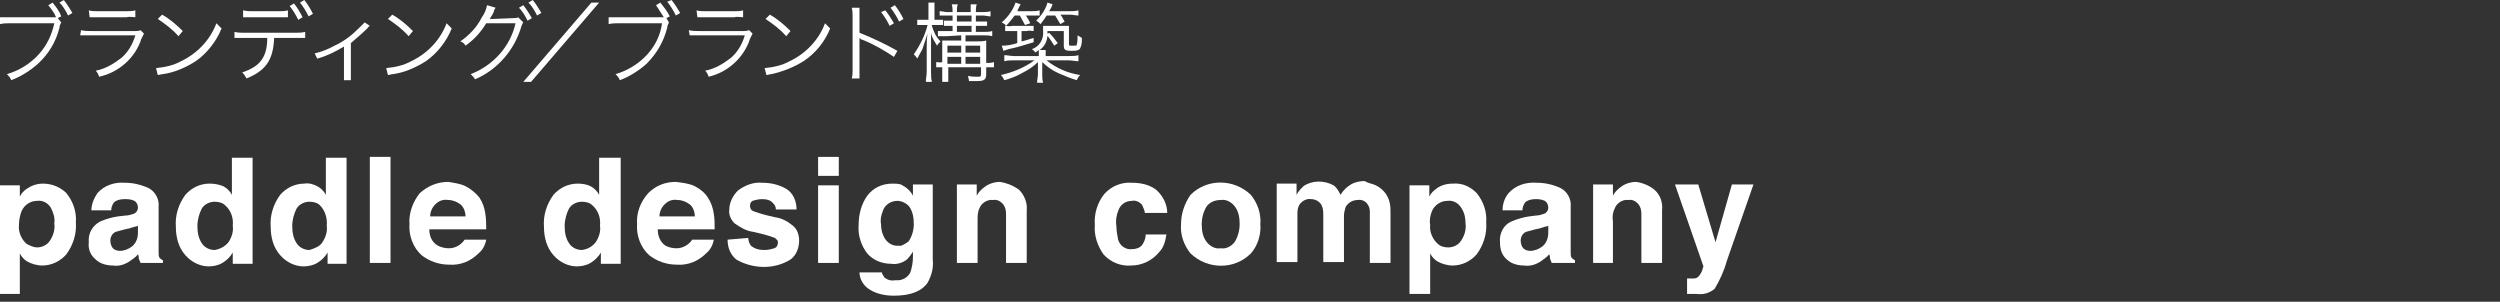 <?xml version="1.0" encoding="utf-8"?>
<!-- Generator: Adobe Illustrator 24.3.0, SVG Export Plug-In . SVG Version: 6.00 Build 0)  -->
<svg version="1.1" id="レイヤー_1" xmlns="http://www.w3.org/2000/svg" xmlns:xlink="http://www.w3.org/1999/xlink" x="0px"
	 y="0px" viewBox="0 0 290 35" style="enable-background:new 0 0 290 35;" xml:space="preserve">
<rect x="0" y="0" width="290" height="35" fill="#333333" stroke="none"/>
<style type="text/css">
	.st0{fill:#FFFFFF;}
</style>
<g>
	<g id="レイヤー_1-2_5_">
		<path class="st0" d="M7.7,22.4c0.8,1,1.2,2.2,1.1,3.4c0.1,1.3-0.3,2.6-1.1,3.7C7,30.3,6,30.8,4.9,30.8c-0.6,0-1.3-0.2-1.8-0.5
			c-0.3-0.2-0.6-0.5-0.8-0.9v4.7H0V21.5h2.3v1.3c0.2-0.4,0.5-0.7,0.8-0.9c0.6-0.4,1.2-0.6,1.9-0.6C6,21.3,7,21.7,7.7,22.4z
			 M5.9,24.1c-0.3-0.5-0.9-0.9-1.6-0.8c-0.8,0-1.5,0.5-1.8,1.2c-0.2,0.5-0.3,1.1-0.3,1.6c-0.1,0.8,0.3,1.7,0.9,2.2
			c0.4,0.2,0.8,0.4,1.2,0.4c0.6,0,1.2-0.3,1.5-0.8c0.4-0.6,0.6-1.3,0.5-2C6.4,25.3,6.2,24.7,5.9,24.1z"/>
		<path class="st0" d="M14.6,25c0.3,0,0.6-0.1,0.9-0.2c0.3-0.1,0.5-0.4,0.5-0.7c0-0.3-0.1-0.6-0.4-0.8c-0.4-0.2-0.8-0.2-1.2-0.2
			s-0.9,0.1-1.2,0.4c-0.2,0.3-0.3,0.6-0.3,0.9h-2.3c0-0.7,0.3-1.4,0.7-2c0.8-0.9,2-1.3,3.2-1.2c0.9,0,1.8,0.2,2.7,0.6
			c0.8,0.4,1.3,1.3,1.2,2.2v4.2c0,0.3,0,0.6,0,1.1c0,0.2,0,0.4,0.1,0.6c0.1,0.1,0.2,0.2,0.4,0.3v0.3h-2.6c-0.1-0.2-0.1-0.3-0.2-0.5
			c0-0.2,0-0.3-0.1-0.5c-0.3,0.4-0.7,0.6-1.1,0.9c-0.5,0.3-1.1,0.5-1.8,0.4c-0.7,0-1.5-0.2-2-0.7c-0.6-0.5-0.9-1.2-0.8-2
			c-0.1-1,0.4-1.9,1.3-2.4c0.7-0.3,1.4-0.5,2.1-0.6L14.6,25z M16.1,26.1c-0.1,0.1-0.3,0.2-0.5,0.2c-0.2,0.1-0.4,0.1-0.6,0.2
			l-0.5,0.1c-0.4,0.1-0.7,0.2-1.1,0.3c-0.4,0.2-0.6,0.6-0.6,1c0,0.3,0.1,0.7,0.3,0.9c0.2,0.2,0.5,0.3,0.8,0.3c0.5,0,1-0.2,1.4-0.5
			c0.5-0.4,0.7-1,0.7-1.6v-0.9H16.1z"/>
		<path class="st0" d="M25.9,21.6c0.4,0.2,0.8,0.6,1,1v-4.3h2.4v12.3H27v-1.3c-0.3,0.5-0.7,0.9-1.2,1.2c-0.5,0.3-1.1,0.4-1.6,0.4
			c-1,0-2-0.5-2.7-1.3c-0.8-0.9-1.1-2.1-1.1-3.3c-0.1-1.3,0.3-2.6,1.1-3.7c0.7-0.8,1.7-1.3,2.8-1.3C24.9,21.3,25.4,21.4,25.9,21.6z
			 M26.5,28.1c0.4-0.6,0.6-1.3,0.5-1.9c0.1-0.9-0.2-1.8-0.9-2.4c-0.3-0.3-0.8-0.4-1.2-0.4c-0.6,0-1.2,0.3-1.5,0.8
			c-0.3,0.6-0.5,1.3-0.5,2s0.1,1.4,0.5,2c0.3,0.5,0.9,0.8,1.5,0.8C25.5,28.9,26.1,28.6,26.5,28.1z"/>
		<path class="st0" d="M36.8,21.6c0.4,0.2,0.8,0.6,1,1v-4.3h2.4v12.3H38v-1.3c-0.3,0.5-0.7,0.9-1.2,1.2c-0.5,0.3-1.1,0.4-1.6,0.4
			c-1,0-2-0.5-2.7-1.3c-0.8-0.9-1.1-2.1-1.1-3.3c-0.1-1.3,0.3-2.6,1.1-3.7c0.7-0.8,1.7-1.3,2.8-1.3C35.9,21.2,36.4,21.4,36.8,21.6z
			 M37.4,28.1c0.4-0.6,0.6-1.3,0.5-1.9c0.1-0.9-0.2-1.8-0.8-2.4c-0.3-0.3-0.8-0.4-1.2-0.4c-0.6,0-1.2,0.3-1.5,0.8
			c-0.3,0.6-0.5,1.3-0.5,2s0.1,1.4,0.5,2c0.3,0.5,0.9,0.8,1.5,0.8C36.5,28.8,37.1,28.6,37.4,28.1z"/>
		<path class="st0" d="M45.3,30.5h-2.4V18.2h2.4V30.5z"/>
		<path class="st0" d="M54,21.6c0.6,0.3,1.2,0.8,1.6,1.3c0.4,0.6,0.6,1.2,0.7,1.9c0.1,0.6,0.1,1.2,0.1,1.8h-6.6c0,0.8,0.3,1.5,1,1.9
			c0.4,0.2,0.8,0.3,1.3,0.3c0.7,0,1.4-0.4,1.8-1h2.5c-0.1,0.6-0.4,1.2-0.9,1.6c-0.9,0.9-2.1,1.4-3.4,1.3c-1.2,0-2.3-0.4-3.2-1.1
			c-1-0.9-1.5-2.3-1.4-3.6c-0.1-1.3,0.4-2.6,1.2-3.6c0.9-0.8,2-1.3,3.3-1.3C52.6,21.2,53.4,21.3,54,21.6z M50.5,23.7
			c-0.4,0.4-0.6,0.9-0.6,1.4H54c0-0.5-0.2-1.1-0.6-1.4c-0.4-0.3-0.9-0.5-1.4-0.5C51.4,23.1,50.9,23.3,50.5,23.7L50.5,23.7z"/>
		<path class="st0" d="M68.5,21.6c0.4,0.2,0.8,0.6,1,1v-4.3H72v12.3h-2.3v-1.3c-0.3,0.5-0.7,0.9-1.2,1.2c-0.5,0.3-1.1,0.4-1.6,0.4
			c-1,0-2-0.5-2.7-1.3c-0.8-0.9-1.1-2.1-1.1-3.3c-0.1-1.3,0.3-2.6,1.1-3.7c0.7-0.8,1.7-1.3,2.8-1.3C67.6,21.3,68.1,21.4,68.5,21.6z
			 M69.1,28.1c0.4-0.6,0.6-1.3,0.5-1.9c0.1-0.9-0.2-1.8-0.9-2.4c-0.3-0.3-0.8-0.4-1.2-0.4c-0.6,0-1.2,0.3-1.5,0.8
			c-0.3,0.6-0.5,1.3-0.5,2s0.1,1.4,0.5,2c0.3,0.5,0.9,0.8,1.5,0.8C68.2,28.9,68.7,28.6,69.1,28.1z"/>
		<path class="st0" d="M80.6,21.6c0.6,0.3,1.2,0.8,1.5,1.3c0.4,0.6,0.6,1.2,0.7,1.9c0.1,0.6,0.1,1.2,0.1,1.8h-6.6
			c0,0.8,0.3,1.5,0.9,1.9c0.4,0.2,0.8,0.3,1.3,0.3c0.7,0,1.4-0.4,1.8-1h2.5c-0.1,0.6-0.4,1.2-0.9,1.6c-0.9,0.9-2.1,1.4-3.4,1.3
			c-1.2,0-2.3-0.4-3.2-1.1c-1-0.9-1.5-2.3-1.4-3.6c-0.1-1.3,0.4-2.6,1.3-3.6c0.9-0.9,2-1.3,3.2-1.3C79.2,21.2,80,21.3,80.6,21.6z
			 M77.1,23.7c-0.4,0.4-0.6,0.9-0.6,1.4h4.1c0-0.5-0.2-1.1-0.6-1.4s-0.9-0.5-1.4-0.5C78,23.1,77.5,23.3,77.1,23.7L77.1,23.7z"/>
		<path class="st0" d="M86.8,27.6c0,0.3,0.1,0.6,0.3,0.9c0.5,0.4,1,0.5,1.6,0.5c0.4,0,0.8-0.1,1.1-0.2c0.4-0.1,0.5-0.6,0.4-0.9
			c-0.1-0.1-0.2-0.2-0.3-0.3c-0.8-0.3-1.6-0.5-2.5-0.7c-0.8-0.1-1.5-0.5-2.2-1c-0.4-0.4-0.7-1-0.6-1.6c0-0.8,0.4-1.6,1-2.2
			c0.8-0.6,1.8-1,2.8-0.9c1,0,1.9,0.2,2.8,0.7c0.8,0.5,1.2,1.4,1.2,2.4H90c0-0.3-0.1-0.5-0.3-0.7c-0.3-0.4-0.8-0.5-1.3-0.5
			c-0.4,0-0.8,0.1-1.1,0.2c-0.2,0.1-0.3,0.3-0.3,0.6c0,0.2,0.1,0.5,0.4,0.6c0.8,0.3,1.6,0.5,2.5,0.7c0.8,0.1,1.5,0.5,2.1,1
			c0.5,0.4,0.7,1.1,0.7,1.7c0,0.8-0.3,1.7-1,2.2c-1.9,1.2-4.4,1.1-6.3,0c-0.7-0.6-1-1.4-1-2.3L86.8,27.6z"/>
		<path class="st0" d="M97.3,20.4h-2.4v-2.2h2.4V20.4z M94.9,21.5h2.4v9h-2.4V21.5z"/>
		<path class="st0" d="M104.5,21.4c0.6,0.3,1.1,0.7,1.4,1.3v-1.3h2.3v8.7c0.1,0.9-0.1,1.8-0.6,2.7c-0.7,1-2,1.5-3.9,1.5
			c-1,0-2-0.2-2.8-0.7c-0.7-0.4-1.2-1.2-1.2-2h2.6c0,0.2,0.2,0.4,0.3,0.6c0.4,0.3,0.8,0.4,1.3,0.3c0.7,0.1,1.4-0.3,1.7-0.9
			c0.2-0.6,0.3-1.2,0.3-1.8v-0.6c-0.2,0.3-0.4,0.6-0.7,0.9c-0.5,0.4-1.2,0.6-1.8,0.5c-1.1,0-2.1-0.4-2.8-1.2c-0.7-0.9-1.1-2.1-1-3.3
			c0-1.2,0.3-2.4,1-3.4c0.7-0.9,1.7-1.4,2.9-1.4C103.8,21.3,104.2,21.3,104.5,21.4z M105.4,28c0.4-0.6,0.6-1.3,0.6-2s-0.1-1.4-0.5-2
			c-0.3-0.4-0.9-0.7-1.4-0.7c-0.8,0-1.5,0.5-1.7,1.2c-0.2,0.5-0.3,1-0.2,1.5c0,0.5,0.1,1,0.3,1.4c0.3,0.7,1,1.2,1.8,1.1
			C104.5,28.6,105,28.3,105.4,28z"/>
		<path class="st0" d="M118.2,22c0.6,0.6,1,1.5,0.9,2.4v6.1h-2.4V25c0-0.4,0-0.7-0.2-1.1c-0.3-0.5-0.8-0.8-1.3-0.7
			c-0.7-0.1-1.4,0.4-1.6,1c-0.2,0.4-0.2,0.9-0.2,1.4v4.9H111v-9.1h2.3v1.3c0.2-0.4,0.5-0.7,0.9-1c0.5-0.4,1.2-0.6,1.8-0.6
			C116.7,21.2,117.5,21.5,118.2,22z"/>
		<path class="st0" d="M132.8,24.7c0-0.3-0.2-0.6-0.3-0.9c-0.3-0.4-0.8-0.6-1.2-0.5c-0.8,0-1.4,0.5-1.6,1.2
			c-0.2,0.5-0.3,1.1-0.2,1.7c0,0.5,0.1,1.1,0.2,1.6c0.2,0.7,0.9,1.2,1.6,1.1c0.4,0,0.9-0.1,1.2-0.5c0.2-0.3,0.4-0.7,0.4-1.2h2.4
			c-0.1,0.7-0.3,1.5-0.8,2c-0.8,1-2,1.6-3.3,1.6c-1.2,0.1-2.4-0.4-3.2-1.3c-0.7-1-1.1-2.2-1-3.4c-0.1-1.3,0.3-2.6,1.1-3.6
			c0.8-0.9,2-1.4,3.2-1.3c1,0,2,0.2,2.8,0.8c0.8,0.7,1.3,1.7,1.3,2.7L132.8,24.7z"/>
		<path class="st0" d="M145.1,29.4c-1.9,1.9-5,1.9-7,0c-0.8-1-1.2-2.2-1.1-3.4c0-1.2,0.4-2.4,1.1-3.4c1.9-1.9,5-1.9,7,0
			c0.8,1,1.2,2.2,1.1,3.4C146.3,27.2,145.9,28.5,145.1,29.4z M143.2,28.1c0.4-0.6,0.6-1.4,0.6-2.1s-0.1-1.5-0.6-2.1
			c-0.4-0.5-1-0.8-1.6-0.7c-0.6,0-1.2,0.2-1.6,0.7c-0.4,0.6-0.6,1.4-0.6,2.1s0.1,1.5,0.6,2.1c0.4,0.5,1,0.8,1.6,0.7
			C142.2,28.9,142.8,28.6,143.2,28.1z"/>
		<path class="st0" d="M159.6,21.5c0.8,0.4,1.4,1.1,1.6,2c0.1,0.4,0.1,0.9,0.1,1.3v5.7h-2.4v-5.8c0-0.3,0-0.6-0.2-0.9
			c-0.2-0.4-0.7-0.7-1.2-0.6c-0.6,0-1.1,0.3-1.4,0.8c-0.1,0.3-0.2,0.7-0.2,1v5.4h-2.4V25c0-0.4,0-0.8-0.2-1.2
			c-0.2-0.4-0.7-0.7-1.2-0.7c-0.5-0.1-1.1,0.2-1.4,0.7c-0.2,0.4-0.2,0.7-0.2,1.1v5.5h-2.4v-9.1h2.3v1.3c0.2-0.4,0.5-0.7,0.8-1
			c1-0.7,2.4-0.7,3.5-0.1c0.4,0.3,0.6,0.7,0.8,1.1c0.3-0.5,0.7-0.9,1.2-1.2c0.5-0.3,1.1-0.4,1.6-0.4
			C158.8,21.3,159.2,21.3,159.6,21.5z"/>
		<path class="st0" d="M171.3,22.4c0.8,1,1.2,2.2,1.1,3.4c0.1,1.3-0.3,2.6-1.1,3.7c-0.7,0.8-1.7,1.3-2.8,1.3c-0.6,0-1.3-0.2-1.8-0.5
			c-0.3-0.2-0.6-0.5-0.8-0.9v4.7h-2.4V21.5h2.3v1.3c0.2-0.4,0.5-0.7,0.8-0.9c0.5-0.4,1.2-0.6,1.9-0.6
			C169.7,21.2,170.6,21.7,171.3,22.4z M169.5,24.1c-0.3-0.5-0.9-0.9-1.6-0.8c-0.8,0-1.5,0.5-1.8,1.2c-0.2,0.5-0.3,1.1-0.2,1.6
			c-0.1,0.8,0.3,1.7,0.9,2.2c0.3,0.3,0.8,0.4,1.2,0.4c0.6,0,1.2-0.3,1.5-0.8c0.4-0.6,0.6-1.3,0.5-2C170,25.3,169.9,24.7,169.5,24.1z
			"/>
		<path class="st0" d="M178.2,25c0.3,0,0.6-0.1,0.9-0.2c0.3-0.1,0.5-0.4,0.5-0.7c0-0.3-0.1-0.6-0.4-0.8c-0.4-0.2-0.8-0.2-1.1-0.2
			c-0.4,0-0.9,0.1-1.2,0.4c-0.2,0.3-0.3,0.6-0.3,0.9h-2.3c0-0.7,0.2-1.4,0.7-2c0.8-0.9,2-1.3,3.3-1.2c0.9,0,1.8,0.2,2.7,0.6
			c0.8,0.4,1.3,1.3,1.2,2.2v4.2c0,0.3,0,0.6,0,1.1c0,0.2,0,0.4,0.1,0.6c0.1,0.1,0.2,0.2,0.4,0.3v0.3H180c-0.1-0.2-0.1-0.3-0.2-0.5
			c0-0.2,0-0.3-0.1-0.5c-0.3,0.4-0.7,0.6-1.1,0.9c-0.5,0.3-1.1,0.5-1.8,0.4c-0.7,0-1.5-0.2-2-0.7c-0.6-0.5-0.8-1.2-0.8-2
			c-0.1-1,0.4-2,1.3-2.4c0.7-0.3,1.4-0.5,2.1-0.6L178.2,25z M179.7,26.1c-0.1,0.1-0.3,0.2-0.5,0.2c-0.2,0.1-0.4,0.1-0.6,0.2
			l-0.5,0.1c-0.4,0.1-0.7,0.2-1.1,0.3c-0.4,0.2-0.6,0.6-0.6,1c0,0.3,0.1,0.7,0.3,0.9c0.2,0.2,0.5,0.3,0.8,0.3c0.5,0,1-0.2,1.4-0.5
			c0.5-0.4,0.7-1,0.7-1.6v-0.9H179.7z"/>
		<path class="st0" d="M191.9,22c0.7,0.6,1,1.5,0.9,2.4v6.1h-2.4V25c0-0.4,0-0.7-0.2-1.1c-0.3-0.5-0.8-0.8-1.3-0.7
			c-0.7-0.1-1.4,0.4-1.6,1c-0.2,0.4-0.3,0.9-0.2,1.4v4.9h-2.3v-9.1h2.3v1.3c0.2-0.4,0.5-0.7,0.9-1c0.5-0.4,1.2-0.6,1.8-0.6
			C190.5,21.2,191.3,21.5,191.9,22z"/>
		<path class="st0" d="M195.5,32.3h0.3c0.2,0,0.4,0,0.7,0c0.2,0,0.4-0.1,0.5-0.2c0.2-0.2,0.3-0.4,0.4-0.6c0.1-0.2,0.1-0.4,0.2-0.6
			l-3.3-9.5h2.7l2,6.7l1.9-6.7h2.5l-3.1,8.9c-0.3,1.1-0.8,2.2-1.4,3.2c-0.6,0.5-1.3,0.7-2.1,0.6h-0.5h-0.6v-1.8H195.5z"/>
	</g>
	<g>
		<path class="st0" d="M7.1,2.6C7,2.8,6.9,3,6.9,3.2c-0.4,1.6-1.2,3-2.5,4.2c-0.9,0.8-2,1.5-3.1,1.9C1.2,9,1,8.8,0.8,8.6
			c1.4-0.4,2.7-1.2,3.7-2.3c0.9-1,1.5-2.2,1.8-3.6H1.1c-0.4,0-0.7,0-1.1,0.1V2c0.4,0,0.8,0,1.1,0h5.4C6.3,1.5,6,1.1,5.6,0.6l0.5-0.3
			c0.4,0.5,0.8,1,1,1.6L6.7,2.1L7.1,2.6z M7.4,0c0.4,0.5,0.7,1,1,1.5L7.9,1.8c-0.3-0.6-0.6-1.1-1-1.5L7.4,0z"/>
		<path class="st0" d="M9.4,3.5c0.4,0.1,0.8,0.1,1.2,0.1h5.1c0.2,0,0.4,0,0.6-0.1l0.4,0.4c-0.1,0.2-0.2,0.4-0.3,0.6
			c-0.7,2.2-2.6,3.9-4.9,4.4c-0.1-0.3-0.2-0.5-0.4-0.7c1.1-0.2,2.1-0.8,3-1.5c0.8-0.7,1.3-1.6,1.6-2.6h-5.2c-0.4,0-0.8,0-1.2,0
			L9.4,3.5z M10.3,1.2c0.3,0.1,0.7,0.1,1,0.1h3.4c0.3,0,0.7,0,1-0.1V2c-0.3,0-0.7-0.1-1,0h-3.3c-0.3,0-0.7,0-1,0L10.3,1.2z"/>
		<path class="st0" d="M18.1,7.9c1-0.1,2-0.3,2.9-0.8c1.9-0.9,3.4-2.5,4.1-4.4c0.2,0.2,0.4,0.4,0.6,0.6c-0.6,1.5-1.7,2.9-3,3.8
			c-1.1,0.7-2.4,1.3-3.8,1.5c-0.2,0-0.4,0.1-0.6,0.1L18.1,7.9z M18.8,1.7c0.9,0.5,1.7,1.2,2.4,1.9l-0.5,0.6c-0.7-0.8-1.5-1.4-2.4-2
			L18.8,1.7z"/>
		<path class="st0" d="M31.8,4.4c-0.1,2.6-1,3.8-3.2,4.7c-0.1-0.2-0.3-0.5-0.5-0.7c2.1-0.7,2.9-1.8,2.9-4h-2.7c-0.4,0-0.8,0-1.1,0
			V3.7c0.4,0.1,0.8,0.1,1.2,0.1h5.8c0.4,0,0.8,0,1.2-0.1v0.7c-0.4,0-0.8,0-1.2,0H31.8z M28.2,1.2c0.4,0.1,0.8,0.1,1.1,0.1h3
			c0.4,0,0.8,0,1.1-0.1V2h-1.1h-3c-0.4,0-0.8,0-1.1,0C28.2,2,28.2,1.2,28.2,1.2z M34.1,0.4c0.4,0.5,0.7,1,1,1.6l-0.5,0.3
			c-0.3-0.6-0.6-1.1-1-1.6L34.1,0.4z M35.3,0c0.4,0.5,0.7,1,1,1.6l-0.5,0.3c-0.3-0.6-0.6-1.1-1-1.6L35.3,0z"/>
		<path class="st0" d="M42.9,3c-0.1,0.1-0.2,0.1-0.2,0.2c-0.6,0.6-1.3,1.2-2,1.8v3.4c0,0.3,0,0.6,0,0.9h-0.8c0-0.3,0-0.6,0-0.9v-3
			c-1,0.6-2,1.1-3.1,1.4c-0.1-0.2-0.2-0.4-0.3-0.6c0.8-0.2,1.6-0.5,2.3-0.9c1.1-0.5,2-1.2,2.9-2.1c0.2-0.2,0.4-0.4,0.6-0.6L42.9,3z"
			/>
		<path class="st0" d="M44.8,7.9c1-0.1,2-0.3,2.9-0.8c1.9-0.9,3.4-2.5,4.1-4.4c0.2,0.2,0.4,0.4,0.6,0.6c-0.6,1.5-1.7,2.9-3,3.8
			c-1.1,0.7-2.4,1.3-3.8,1.5c-0.2,0-0.4,0.1-0.6,0.1L44.8,7.9z M45.5,1.7c0.9,0.5,1.7,1.2,2.4,1.9l-0.5,0.6c-0.7-0.8-1.5-1.4-2.4-2
			L45.5,1.7z"/>
		<path class="st0" d="M57.5,0.9c-0.1,0.1-0.2,0.3-0.2,0.4c-0.1,0.3-0.3,0.6-0.5,0.9c0.1,0,0.2,0,0.4,0l2.4-0.1c0.2,0,0.4,0,0.5-0.1
			l0.6,0.6c-0.1,0.1-0.1,0.2-0.2,0.4c-0.8,2.8-2.8,5.1-5.4,6.2C55,9,54.8,8.8,54.6,8.6c2.6-1,4.6-3.2,5.2-5.9h-3.4
			c-0.6,1-1.4,1.9-2.4,2.6c-0.1-0.2-0.3-0.4-0.6-0.5c1-0.7,1.9-1.6,2.5-2.8c0.3-0.4,0.5-0.9,0.6-1.4L57.5,0.9z M60.7,0.6
			c0.4,0.5,0.7,1,1,1.5l-0.5,0.3c-0.3-0.6-0.6-1.1-1-1.5L60.7,0.6z M61.8,0c0.4,0.5,0.7,1,1,1.5l-0.5,0.3c-0.3-0.6-0.6-1.1-1-1.5
			L61.8,0z"/>
		<path class="st0" d="M69.5,0.3l-7.9,9.2h-0.9l7.9-9.2H69.5z"/>
		<path class="st0" d="M77.6,2.6c-0.1,0.2-0.2,0.4-0.2,0.6c-0.4,1.6-1.2,3-2.4,4.2c-0.9,0.8-2,1.5-3.1,1.9c-0.1-0.3-0.3-0.5-0.5-0.7
			c1.4-0.4,2.7-1.2,3.7-2.3c0.9-1,1.5-2.2,1.7-3.6h-5.1c-0.4,0-0.7,0-1.1,0.1V2c0.4,0,0.8,0,1.1,0H77c-0.3-0.5-0.6-0.9-0.9-1.4
			l0.5-0.3c0.4,0.5,0.8,1,1.1,1.6l-0.4,0.2L77.6,2.6z M77.9,0c0.4,0.5,0.7,1,1,1.5l-0.5,0.3c-0.3-0.6-0.6-1.1-1-1.6L77.9,0z"/>
		<path class="st0" d="M79.9,3.5c0.4,0.1,0.8,0.1,1.2,0.1h5.1c0.2,0,0.4,0,0.7-0.1l0.4,0.4c-0.1,0.2-0.2,0.4-0.3,0.6
			c-0.7,2.2-2.6,3.9-4.8,4.4c-0.1-0.3-0.2-0.5-0.4-0.7c1.1-0.2,2.1-0.8,3-1.5c0.8-0.7,1.3-1.6,1.6-2.6h-5.2c-0.4,0-0.8,0-1.2,0
			L79.9,3.5L79.9,3.5z M80.8,1.2c0.3,0.1,0.7,0.1,1,0.1h3.4c0.3,0,0.7,0,1-0.1V2c-0.3,0-0.7-0.1-1,0h-3.3c-0.3,0-0.7,0-1,0L80.8,1.2
			z"/>
		<path class="st0" d="M88.7,7.9c1-0.1,2-0.3,2.9-0.8c1.9-0.9,3.4-2.5,4.1-4.4c0.2,0.2,0.4,0.4,0.6,0.6c-0.6,1.5-1.7,2.9-3.1,3.8
			c-1.1,0.7-2.4,1.2-3.7,1.5c-0.2,0-0.4,0.1-0.6,0.1L88.7,7.9z M89.3,1.7c0.9,0.5,1.7,1.2,2.4,1.9l-0.5,0.6c-0.7-0.8-1.5-1.4-2.4-2
			L89.3,1.7z"/>
		<path class="st0" d="M98.8,9.1c0.1-0.3,0.1-0.7,0.1-1V1.9c0-0.3,0-0.7-0.1-1h0.9c0,0.3,0,0.7,0,1v1.9c1.5,0.6,3,1.3,4.4,2.1
			l-0.4,0.7c-1.2-0.8-2.4-1.5-3.7-2c-0.1,0-0.2-0.1-0.3-0.2l0,0c0,0.2,0,0.4,0,0.6v3c0,0.4,0,0.7,0,1.1H98.8z M102.7,1.2
			c0.4,0.5,0.7,1,1,1.5L103.2,3c-0.3-0.6-0.6-1.1-1-1.6L102.7,1.2z M103.8,0.6c0.4,0.5,0.7,1,1,1.6l-0.5,0.3c-0.3-0.6-0.6-1.1-1-1.6
			L103.8,0.6z"/>
		<path class="st0" d="M108.1,3c0.2,0.7,0.5,1.3,1,1.8c-0.1,0.1-0.3,0.3-0.4,0.5c-0.3-0.5-0.6-0.9-0.7-1.5c0,0.5,0,1.1,0,1.5v3
			c0,0.4,0,0.8,0.1,1.2h-0.7c0-0.4,0.1-0.8,0.1-1.2V5.5c0-0.5,0-1,0.1-1.6c-0.2,0.6-0.4,1.2-0.6,1.8c-0.2,0.4-0.4,0.7-0.6,1.1
			c-0.1-0.2-0.3-0.4-0.4-0.5c0.7-1,1.3-2.2,1.6-3.4h-0.5c-0.2,0-0.5,0-0.7,0V2.3c0.2,0,0.5,0,0.7,0h0.6v-1c0-0.3,0-0.7,0-1h0.7
			c0,0.3,0,0.7,0,1v1h0.3c0.2,0,0.4,0,0.7,0v0.6c-0.2,0-0.4,0-0.7,0h-0.6V3z M109.8,4.2c-0.3,0-0.7,0-1,0V3.6c0.3,0,0.7,0,1,0h0.7V3
			h-0.2c-0.3,0-0.6,0-0.8,0V2.4c0.3,0,0.6,0,0.8,0h0.2V1.8h-0.6c-0.3,0-0.6,0-0.9,0V1.3c0.3,0,0.6,0.1,0.9,0.1h0.6
			c0-0.3,0-0.6-0.1-0.9h0.7C111,0.8,111,1.1,111,1.4h1.6c0-0.3,0-0.6,0-0.9h0.7c-0.1,0.3-0.1,0.6-0.1,0.9h0.8c0.3,0,0.6,0,0.9-0.1
			v0.6c-0.3,0-0.6-0.1-0.9-0.1h-0.8v0.7h0.5c0.3,0,0.6,0,0.8,0V3c-0.3,0-0.6,0-0.8,0h-0.5v0.7h0.9c0.3,0,0.7,0,1-0.1v0.6
			c-0.3-0.1-0.7-0.1-1-0.1H112v0.7h1.4c0.3,0,0.7,0,1-0.1c0,0.3,0,0.7,0,1v1.6h0.1c0.3,0,0.5,0,0.8-0.1v0.6c-0.2,0-0.5,0-0.8,0h-0.1
			v0.8c0,0.6-0.2,0.8-1,0.8h-1c0-0.2-0.1-0.4-0.1-0.6c0.4,0.1,0.7,0.1,1.1,0.1c0.3,0,0.4,0,0.4-0.3V7.8H110v0.6c0,0.4,0,0.7,0,1.1
			h-0.7c0-0.4,0-0.7,0-1.1V7.8c-0.2,0-0.5,0-0.7,0V7.2c0.2,0,0.5,0.1,0.7,0V5.7c0-0.3,0-0.7,0-1h1.1h1.1V4.1L109.8,4.2z M111.5,5.3
			h-1.6v0.8h1.6V5.3z M111.5,6.6h-1.6v0.8h1.6V6.6z M112.7,2.5V1.8H111v0.7H112.7z M112.7,3.7V3H111v0.7H112.7z M113.7,6.1V5.3H112
			v0.8H113.7z M113.7,7.4V6.6H112v0.8H113.7z"/>
		<path class="st0" d="M124,6.5c0.4,0,0.8,0,1.1-0.1v0.7c-0.4,0-0.8-0.1-1.1-0.1h-2.6c1.1,0.9,2.5,1.5,3.9,1.7
			c-0.2,0.2-0.3,0.4-0.4,0.6c-0.7-0.2-1.4-0.5-2.1-0.8s-1.4-0.8-1.9-1.3c0,0.3,0,0.6,0,0.8v0.6c0,0.3,0,0.7,0.1,1h-0.7
			c0-0.3,0.1-0.7,0.1-1V8c0-0.2,0-0.4,0-0.8c-0.5,0.5-1.1,0.9-1.7,1.2c-0.7,0.4-1.4,0.7-2.2,0.9c-0.1-0.2-0.2-0.4-0.4-0.6
			c1.4-0.3,2.8-0.9,3.9-1.7h-2.4c-0.4,0-0.7,0-1.1,0.1V6.4c0.4,0,0.7,0.1,1.1,0.1h2.9c0-0.2,0-0.5,0-0.7c-0.1,0.1-0.3,0.2-0.4,0.3
			c-0.1-0.2-0.3-0.3-0.4-0.4c0.9-0.3,1.4-1.2,1.3-2.1c0-0.2,0-0.4,0-0.6c0.3,0,0.5,0,0.8,0h1.5c0.2,0,0.5,0,0.7,0c0,0.3,0,0.7,0,1
			v1.1c0,0.2,0,0.2,0.4,0.2s0.5,0,0.5-0.1c0.1-0.4,0.1-0.7,0.1-1.1c0.2,0.1,0.3,0.2,0.5,0.3c0,0.4,0,0.8-0.2,1.2
			c-0.1,0.2-0.3,0.3-1,0.3s-0.9-0.1-0.9-0.6V3.6h-1.9c0.1,0.9-0.2,1.7-0.9,2.2h0.7c0,0.2,0,0.5,0,0.7H124z M117.7,1.8
			c-0.3,0.4-0.6,0.8-1,1.2c-0.1-0.2-0.3-0.3-0.5-0.4c0.7-0.6,1.3-1.4,1.6-2.3l0.6,0.2c-0.2,0.3-0.2,0.4-0.4,0.8h1.6
			c0.3,0,0.7,0,1-0.1v0.6c-0.3,0-0.6,0-0.9,0H119c0.2,0.3,0.4,0.6,0.5,0.9l-0.6,0.2c-0.2-0.4-0.4-0.7-0.6-1.1L117.7,1.8z M117.4,3.6
			c-0.3,0-0.5,0-0.8,0V3c0.3,0,0.5,0.1,0.8,0h1.7c0.3,0,0.6,0,0.8,0v0.6c-0.3,0-0.5-0.1-0.8,0h-0.6v1.2c0.5-0.1,0.7-0.2,1.4-0.4v0.5
			c-1,0.3-1.9,0.6-2.9,0.8l-0.6,0.2l-0.2-0.6c0.6,0,1.2-0.1,1.8-0.3V3.6L117.4,3.6L117.4,3.6z M121.4,1.8c-0.2,0.4-0.5,0.7-0.7,1
			c-0.1-0.1-0.3-0.3-0.5-0.4c0.6-0.6,1.1-1.3,1.3-2.1l0.6,0.2c-0.1,0.3-0.2,0.5-0.4,0.8h2.3c0.4,0,0.7,0,1.1-0.1v0.6
			c-0.3,0-0.7-0.1-1-0.1H123c0.2,0.2,0.3,0.5,0.5,0.8L123,2.8c-0.2-0.3-0.4-0.7-0.6-1L121.4,1.8z M121.7,3.8c0.4,0.4,0.7,0.8,1,1.2
			l-0.4,0.3c-0.3-0.5-0.6-0.9-0.9-1.3L121.7,3.8z"/>
	</g>
</g>
</svg>
